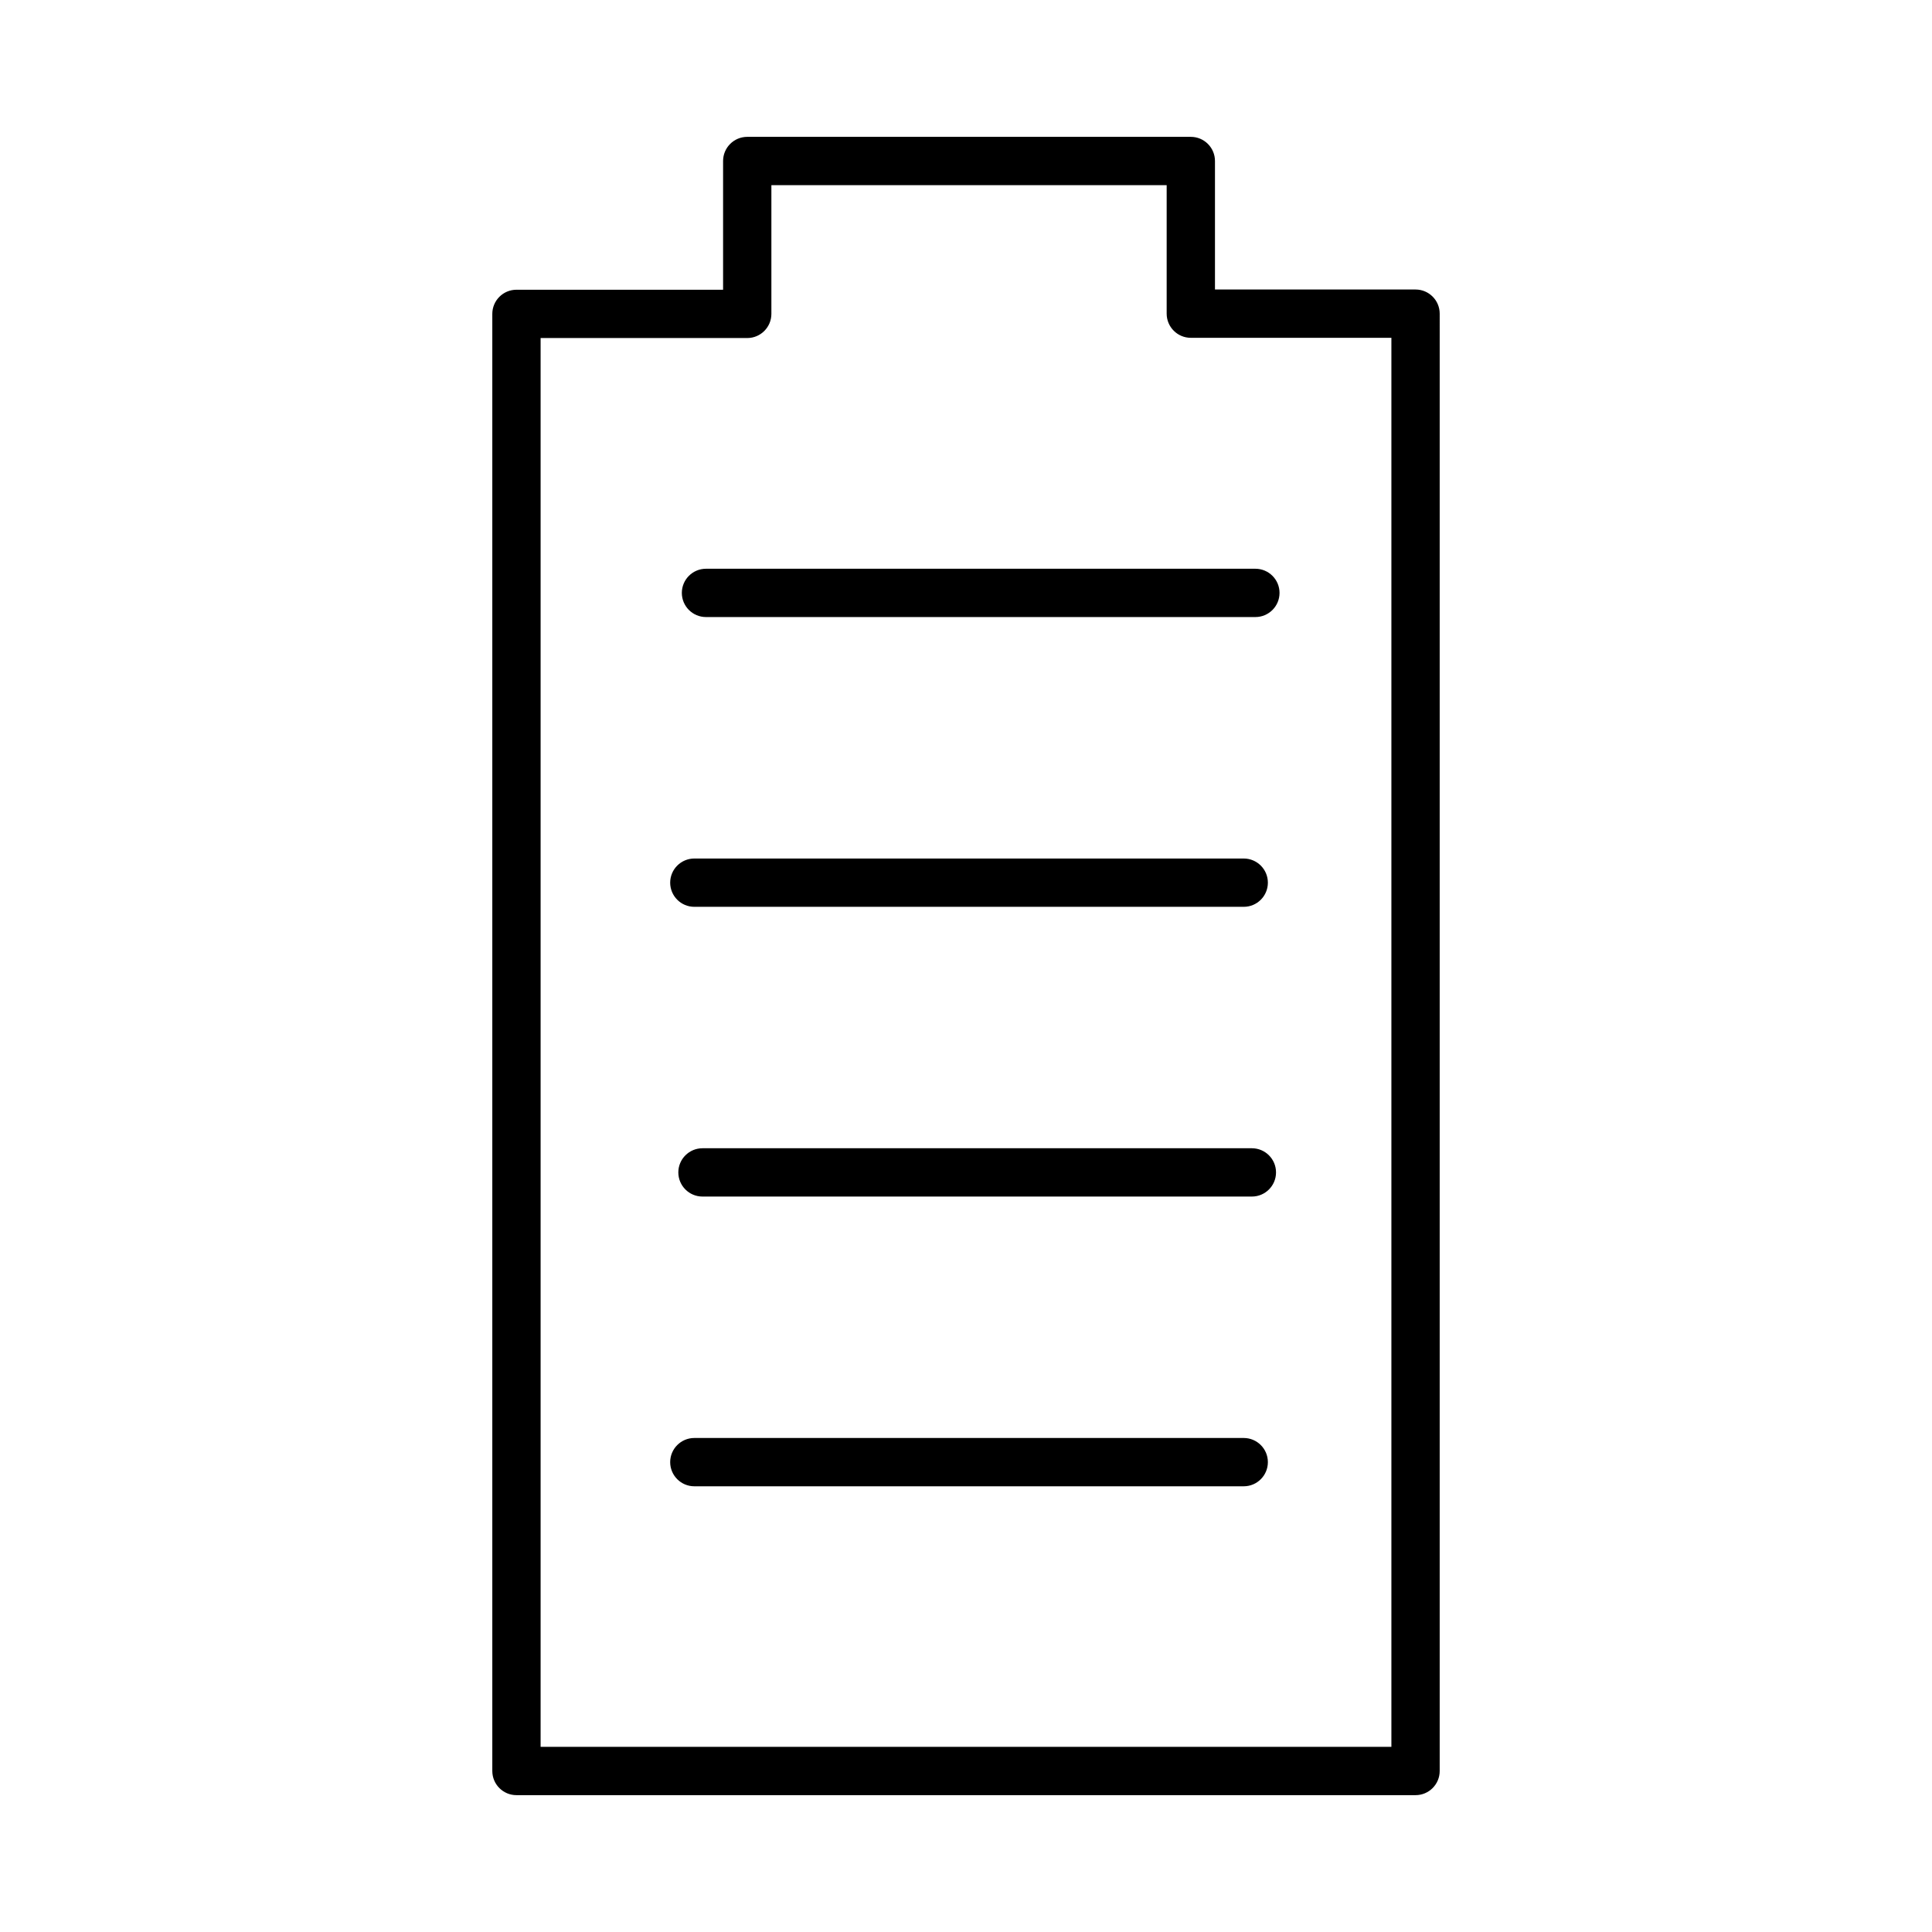 <?xml version="1.0" encoding="utf-8"?>
<!-- Generator: Adobe Illustrator 19.2.1, SVG Export Plug-In . SVG Version: 6.00 Build 0)  -->
<svg version="1.1" id="Layer_1" xmlns="http://www.w3.org/2000/svg" xmlns:xlink="http://www.w3.org/1999/xlink" x="0px" y="0px"
	 viewBox="0 0 60 60" style="enable-background:new 0 0 60 60;" xml:space="preserve">
<style type="text/css">
	.st0{fill:#FFFFFF;}
	.st1{fill:none;stroke:#000000;stroke-linecap:round;stroke-linejoin:round;stroke-miterlimit:10;}
	.st2{fill:#D1D1D1;}
	.st3{fill:none;stroke:#000000;stroke-width:1.5;stroke-linecap:round;stroke-linejoin:round;stroke-miterlimit:10;}
	.st4{fill:none;stroke:#000000;stroke-width:1.5;stroke-linejoin:round;stroke-miterlimit:10;}
</style>
<g>
	<path d="M38.987,19.163H21.925c-0.414,0-0.75-0.336-0.75-0.75s0.336-0.75,0.75-0.75h17.062c0.414,0,0.75,0.336,0.75,0.75
		S39.401,19.163,38.987,19.163z"/>
</g>
<g>
	<path d="M38.625,28.162H21.563c-0.414,0-0.75-0.336-0.75-0.75s0.336-0.75,0.75-0.75h17.062c0.414,0,0.75,0.336,0.75,0.75
		S39.039,28.162,38.625,28.162z"/>
</g>
<g>
	<path d="M38.878,37.16H21.816c-0.414,0-0.75-0.336-0.75-0.75s0.336-0.75,0.75-0.75h17.062c0.414,0,0.75,0.336,0.75,0.75
		S39.292,37.16,38.878,37.16z"/>
</g>
<g>
	<path d="M38.625,46.158H21.563c-0.414,0-0.75-0.336-0.75-0.75s0.336-0.75,0.75-0.75h17.062c0.414,0,0.75,0.336,0.75,0.75
		S39.039,46.158,38.625,46.158z"/>
</g>
<g>
	<path d="M43.961,55.75H16.039c-0.414,0-0.75-0.336-0.75-0.75V9.748c0-0.414,0.336-0.75,0.75-0.75h6.417V5
		c0-0.414,0.336-0.75,0.75-0.75h13.776c0.414,0,0.75,0.336,0.75,0.75v3.991h6.229c0.414,0,0.75,0.336,0.75,0.75
		c0,0.001,0,0.002,0,0.004c0,0.001,0,0.002,0,0.003V55C44.711,55.414,44.375,55.75,43.961,55.75z M16.789,54.25h26.422V10.491
		h-6.229c-0.414,0-0.75-0.336-0.75-0.75V5.75H23.956v3.998c0,0.414-0.336,0.75-0.75,0.75h-6.417V54.25z"/>
</g>
</svg>
